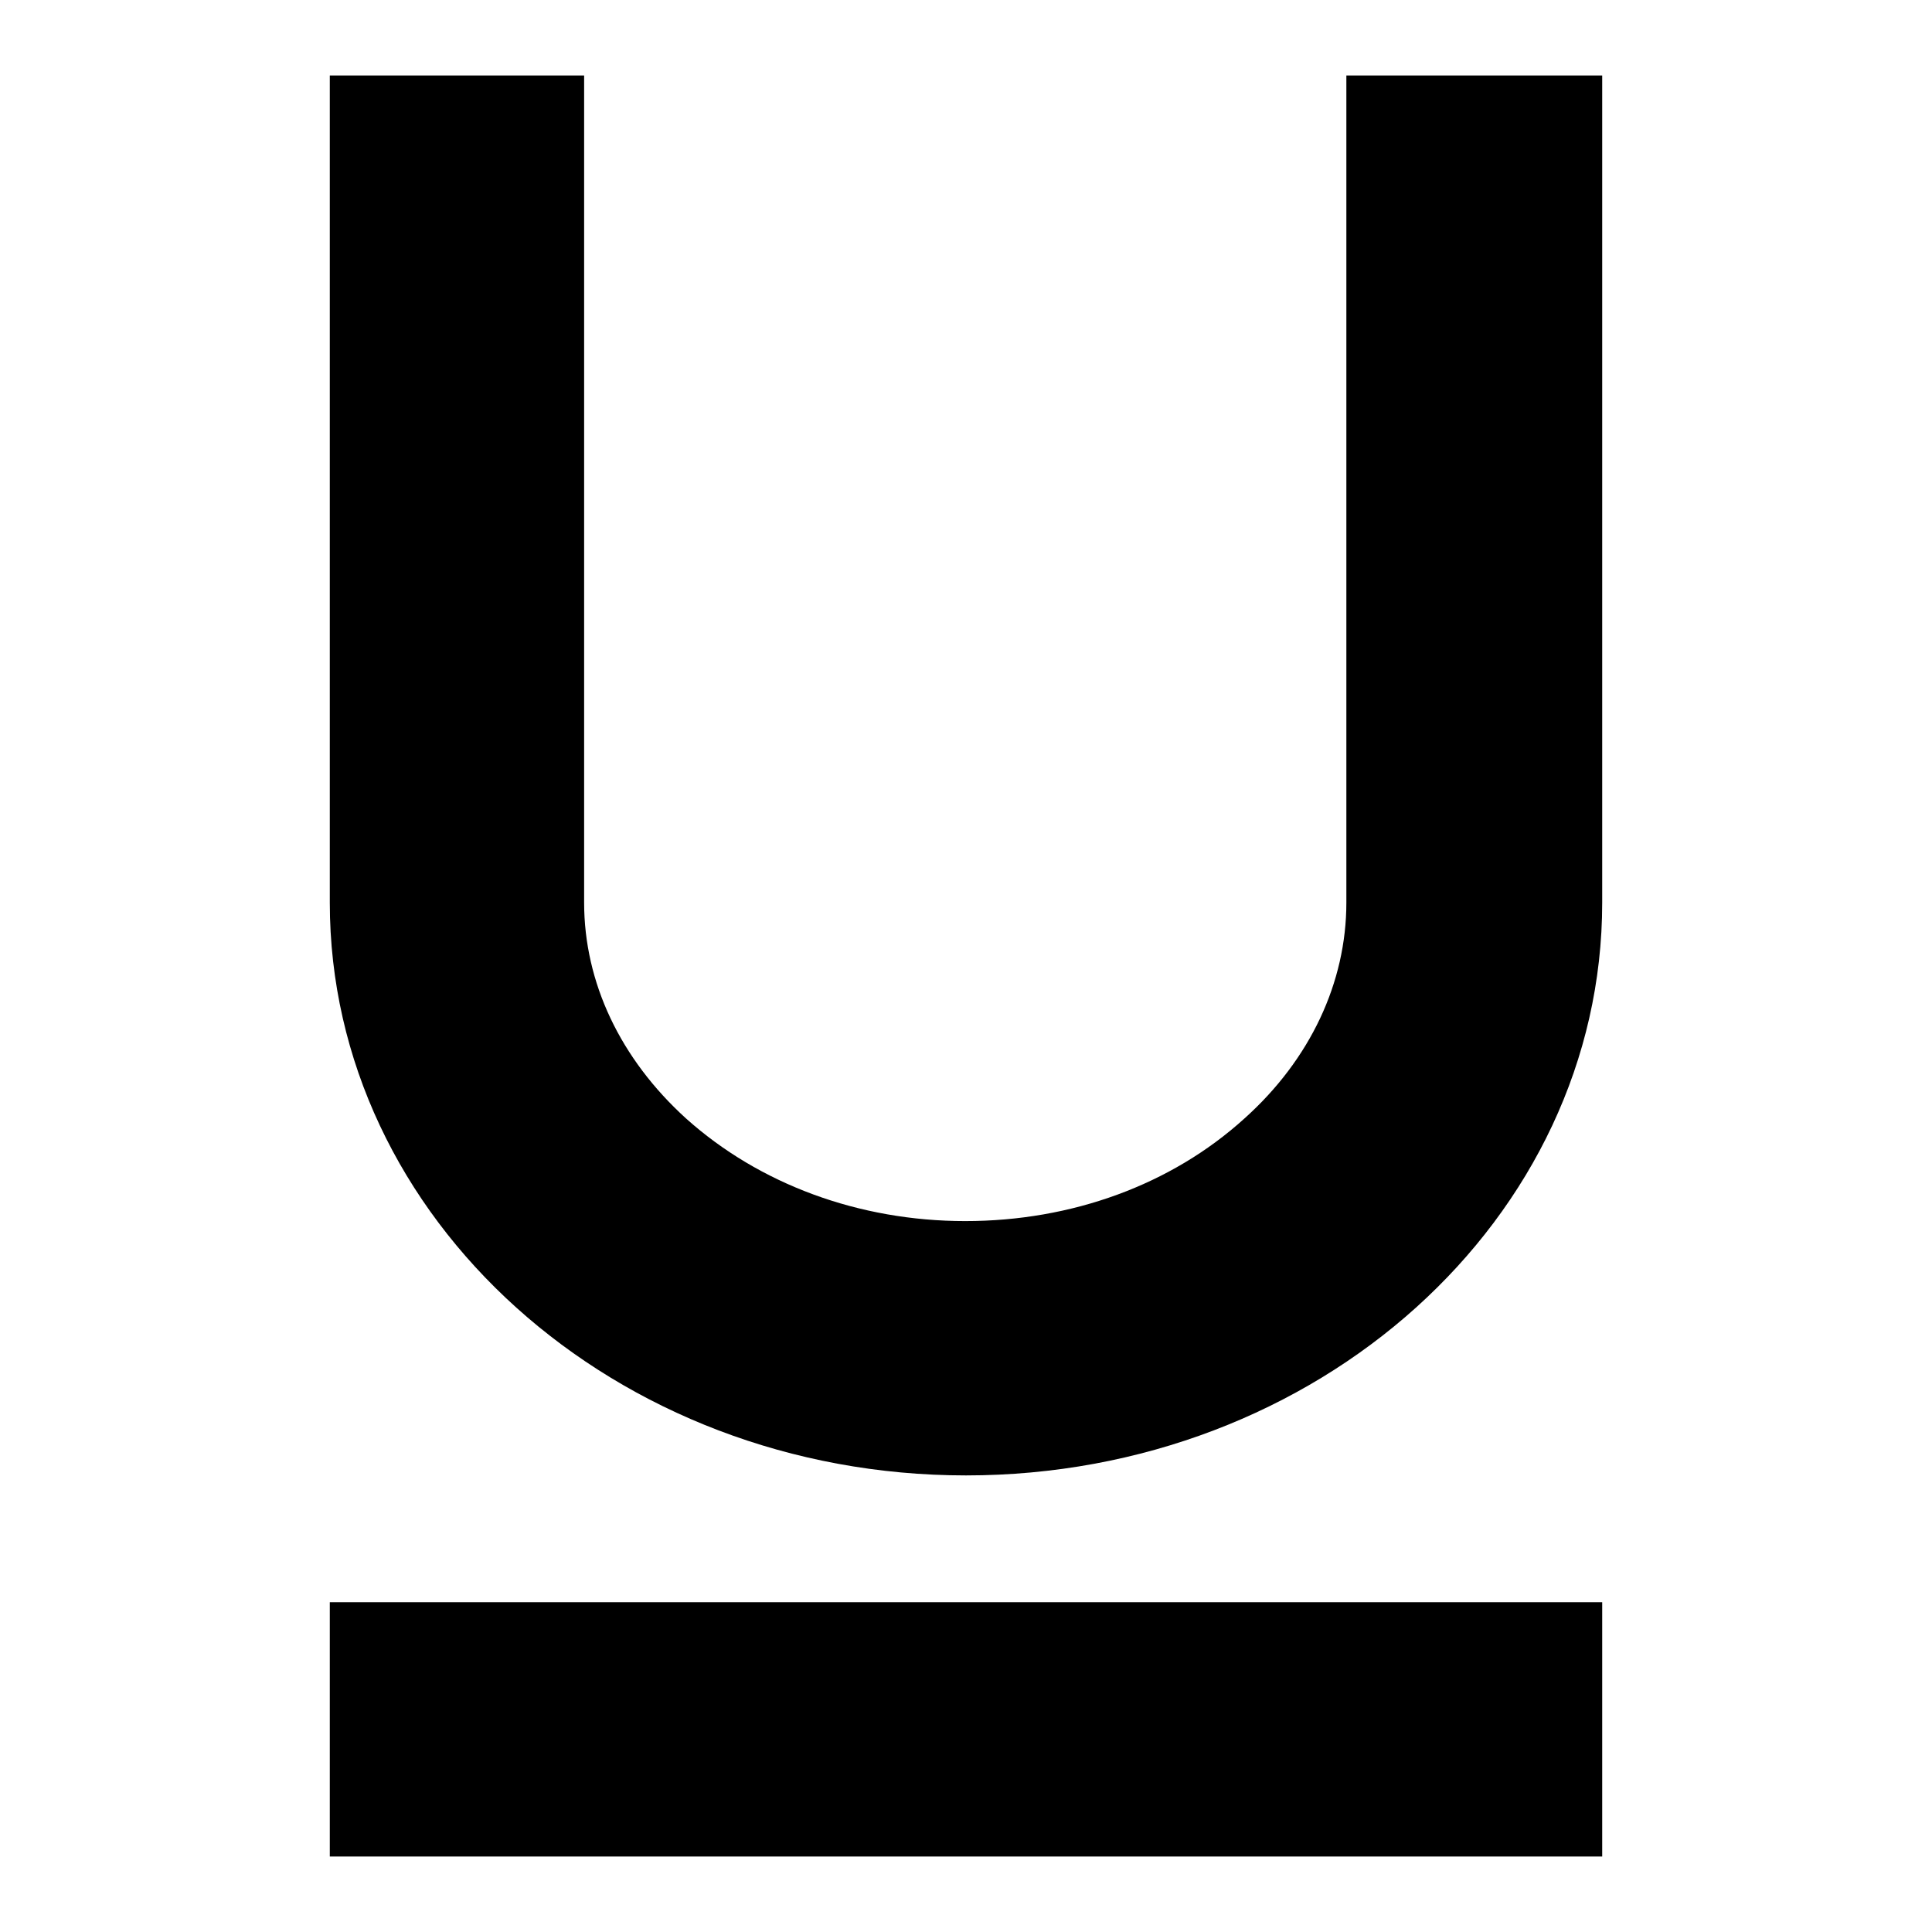 <?xml version="1.0" encoding="utf-8"?>
<!-- Svg Vector Icons : http://www.onlinewebfonts.com/icon -->
<!DOCTYPE svg PUBLIC "-//W3C//DTD SVG 1.1//EN" "http://www.w3.org/Graphics/SVG/1.1/DTD/svg11.dtd">
<svg version="1.1" xmlns="http://www.w3.org/2000/svg" xmlns:xlink="http://www.w3.org/1999/xlink" x="0px" y="0px" viewBox="0 0 256 256" enable-background="new 0 0 256 256" xml:space="preserve">
<g> <path fill="#000000" d="M178.6,10h33.7v109.6c0,41.9-37.7,75.9-84.3,75.9c-46.5,0-84.3-34-84.3-75.9V10h33.7v109.6 c0,10.6,4.8,20.7,13.5,28.6c9.7,8.7,22.9,13.6,37,13.6s27.3-4.8,37-13.6c8.7-7.8,13.5-18,13.5-28.6V10z M43.7,212.3h168.6V246H43.7 V212.3z"/></g>
</svg>